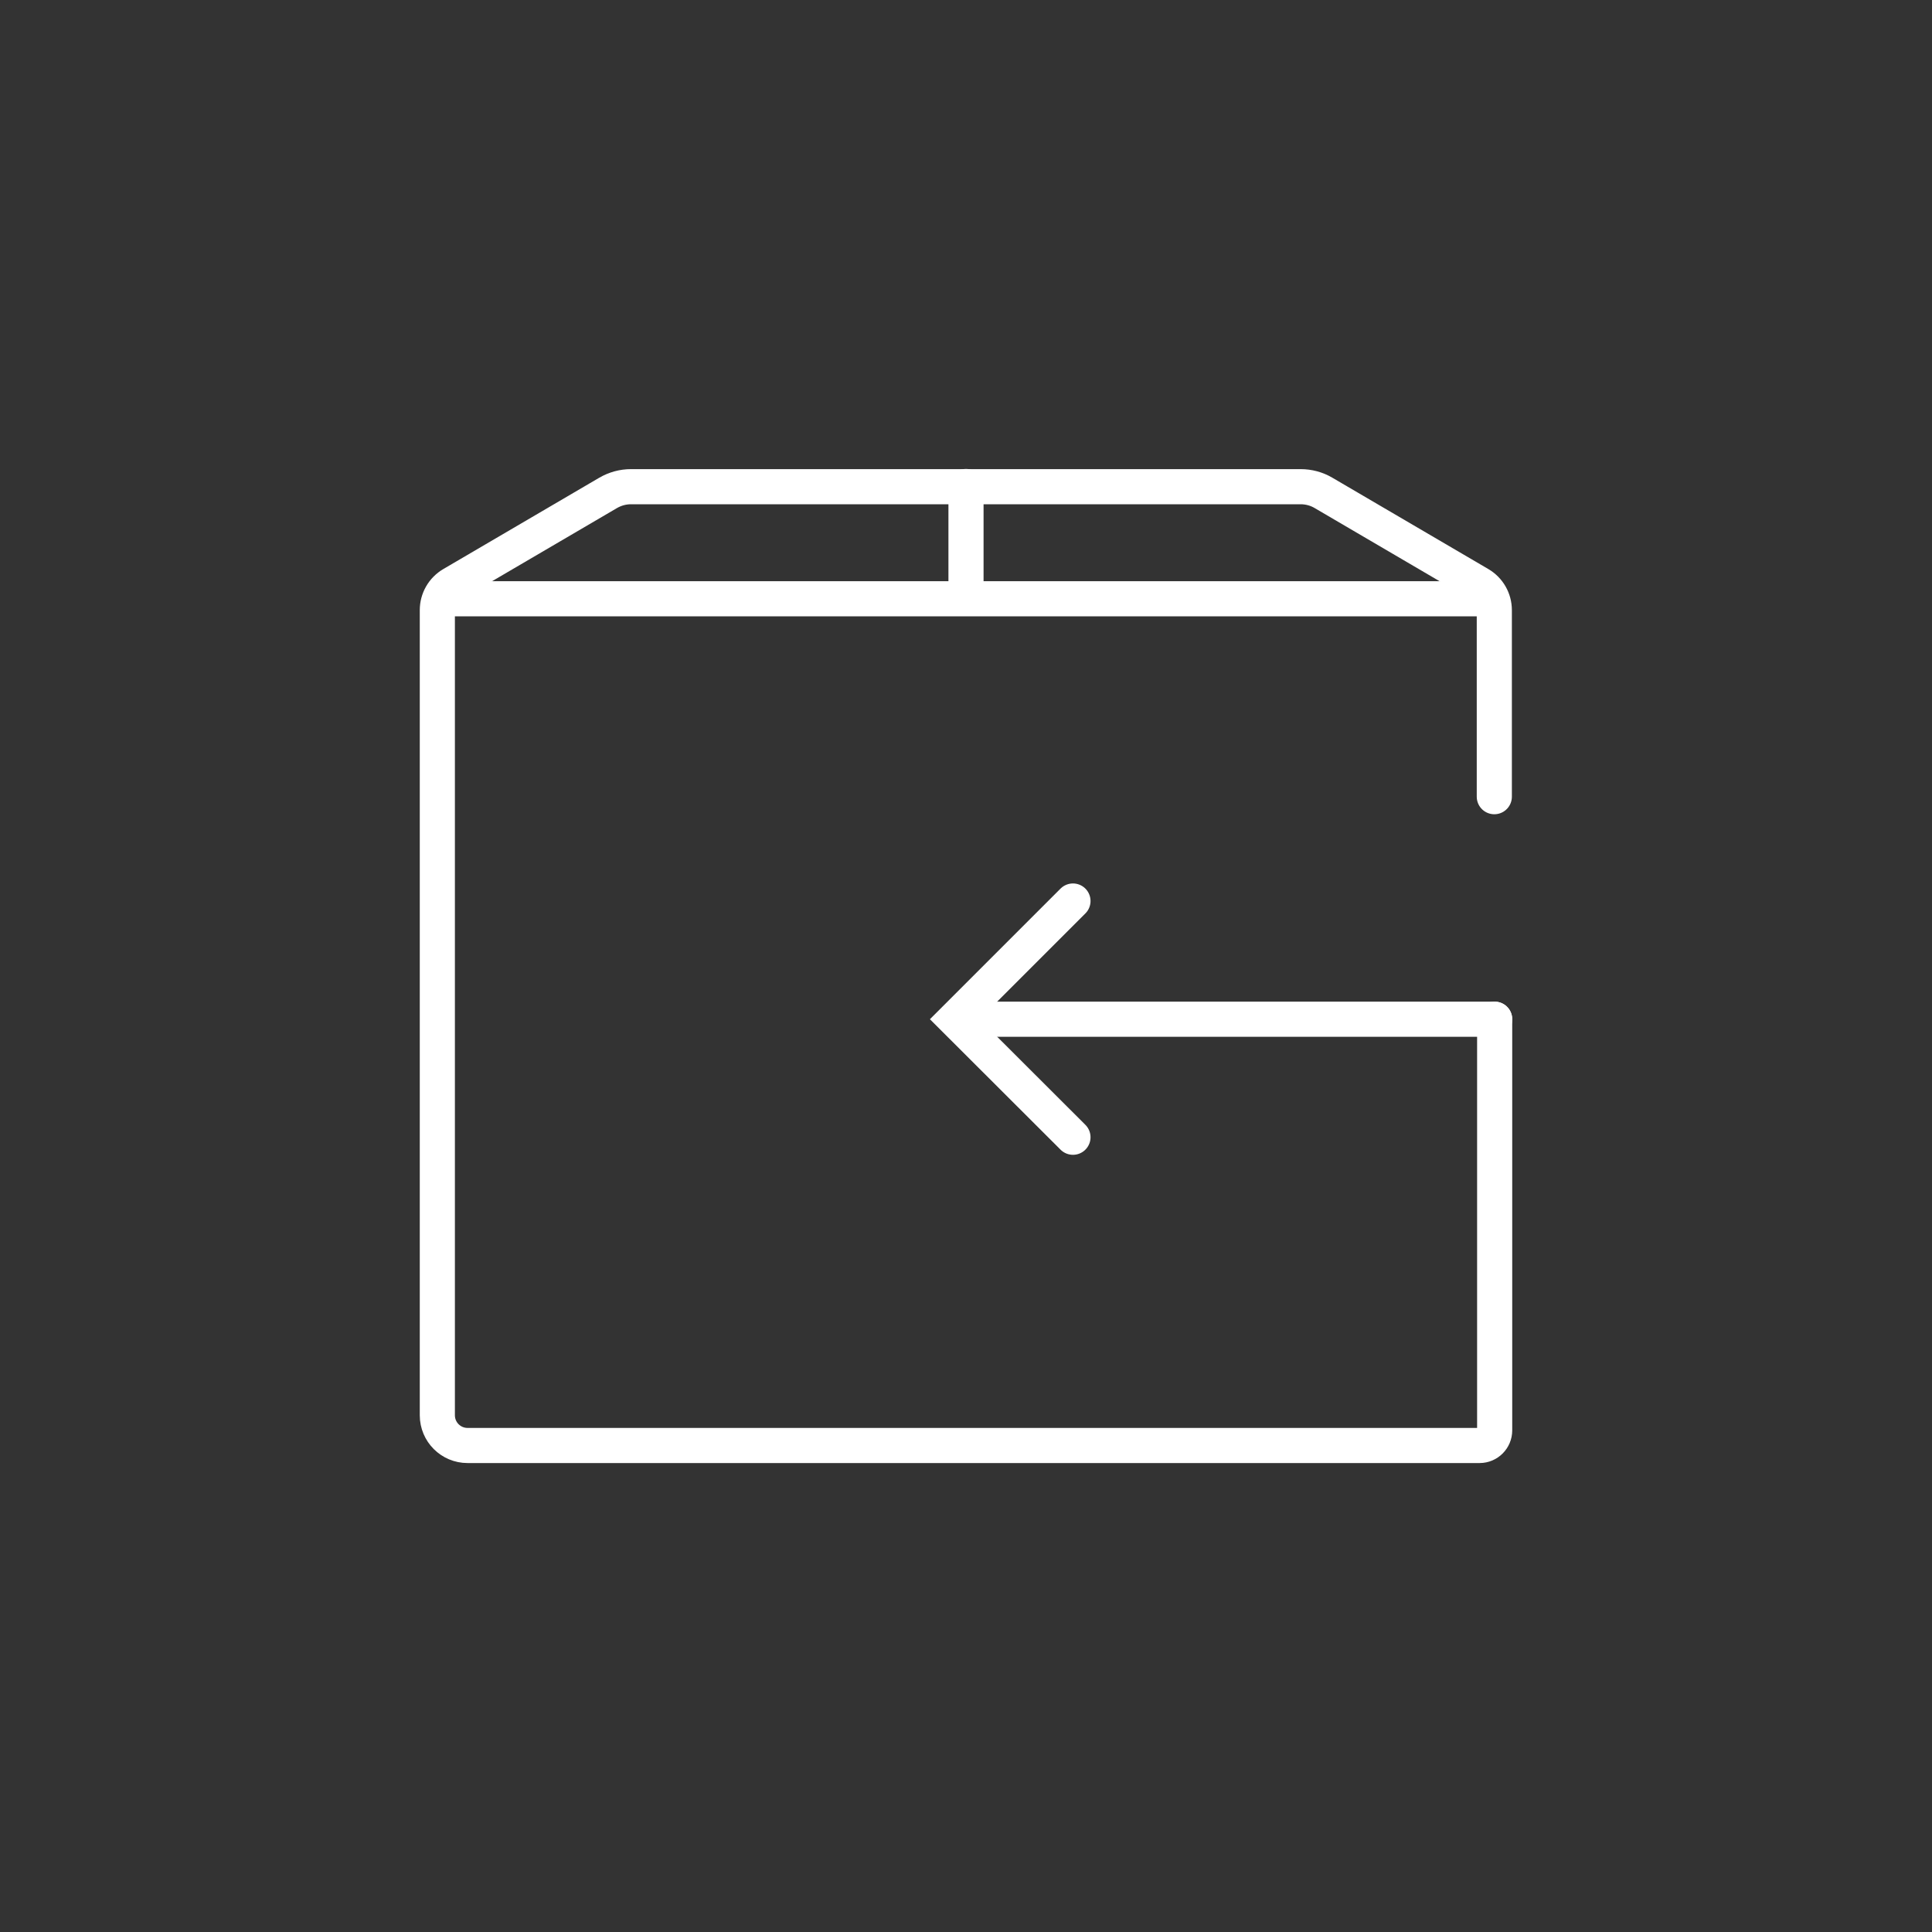 <?xml version="1.0" encoding="UTF-8"?>
<svg id="Layer_1" data-name="Layer 1" xmlns="http://www.w3.org/2000/svg" version="1.1" viewBox="0 0 110 110">
  <rect x="0" y="0" width="110" height="110" fill="#333333" stroke="none"/>
  <defs>
    <style>
      .cls-1 {
        fill: none;
        stroke: #fff;
        stroke-linecap: round;
        stroke-miterlimit: 10;
        stroke-width: 2px;
      }
    </style>
  </defs>
  <g>
    <polyline class="cls-1" points="61.09 64.75 54.36 58.03 61.09 51.3"/>
    <line class="cls-1" x1="55" y1="58.03" x2="85.1" y2="58.03"/>
    <path class="cls-1" d="M85.1,58.03v23.41c0,.47-.38.86-.86.86H26.62c-.95,0-1.72-.77-1.72-1.72v-45.84c0-.61.32-1.17.85-1.48l8.88-5.2c.4-.23.84-.35,1.3-.35h38.12c.46,0,.91.12,1.3.35l8.88,5.2c.53.31.85.87.85,1.48v10.62"/>
    <line class="cls-1" x1="55" y1="27.7" x2="55" y2="33.75"/>
  </g>
  <line class="cls-1" x1="25.22" y1="34.09" x2="84.78" y2="34.09"/>
</svg>